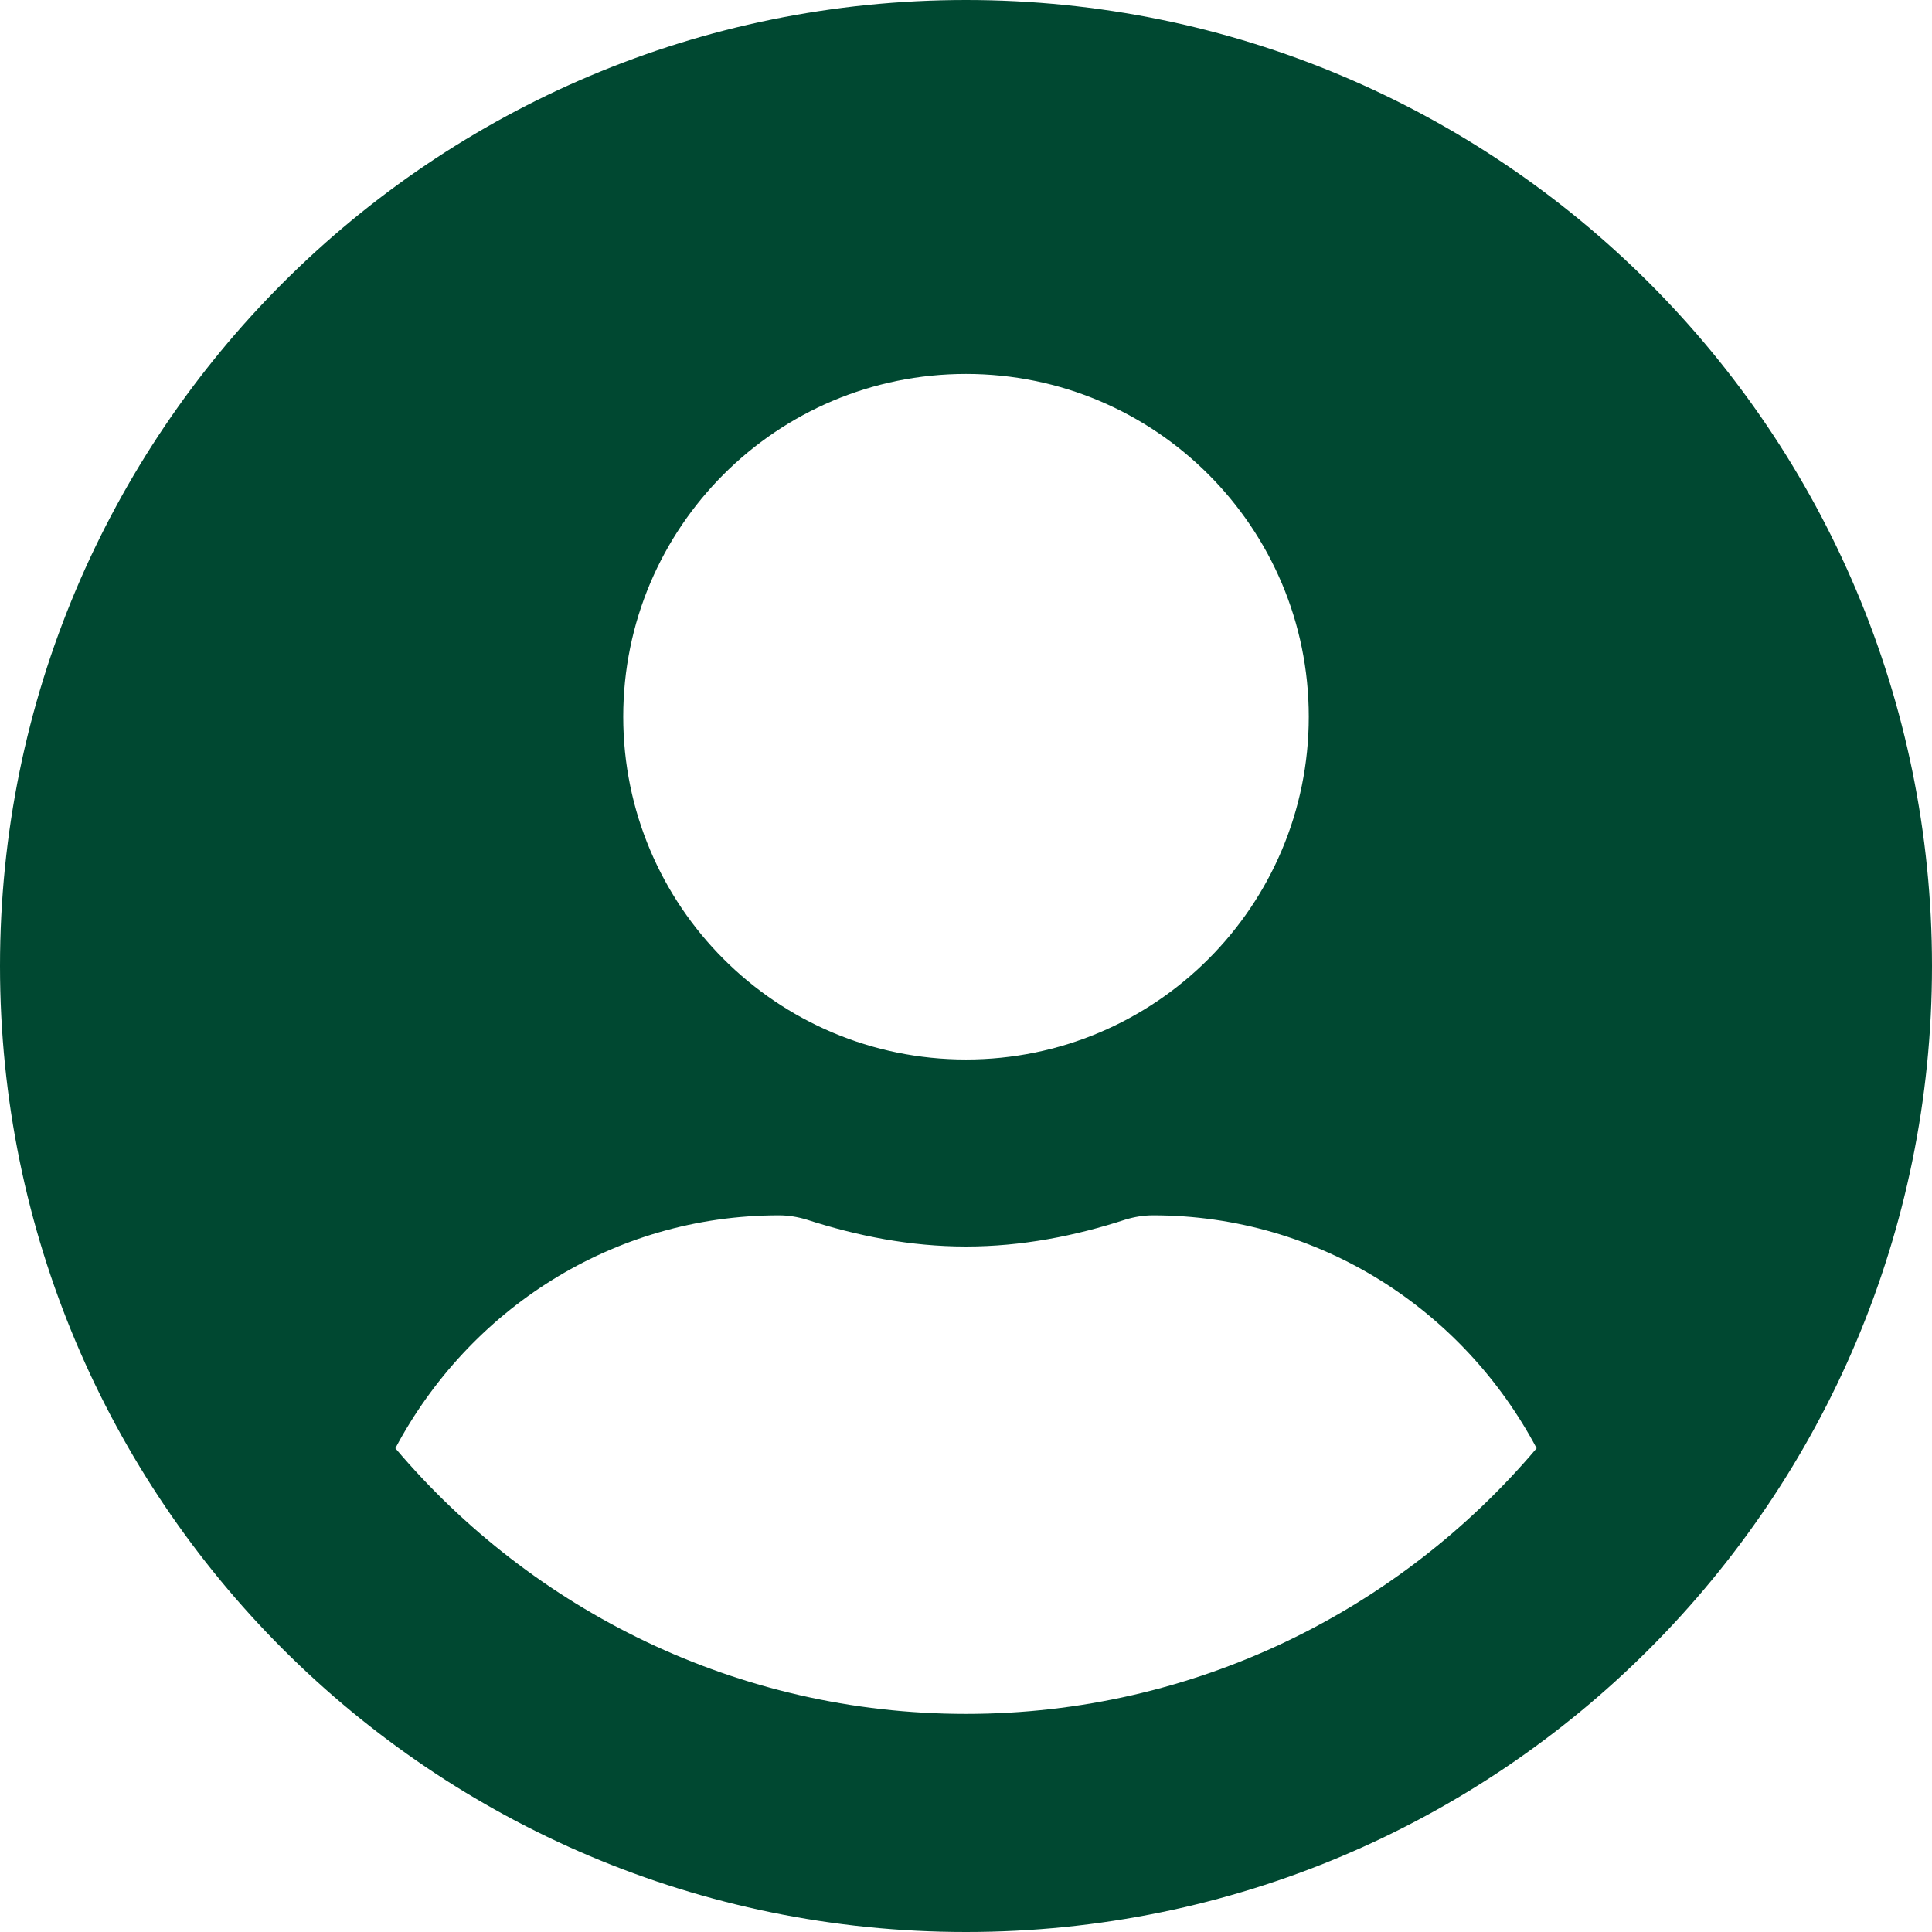 <?xml version="1.0" encoding="UTF-8"?><svg id="_レイヤー_2" xmlns="http://www.w3.org/2000/svg" viewBox="0 0 360 360"><defs><style>.cls-1{fill:#004831;}</style></defs><g id="_レイヤー_1-2"><path class="cls-1" d="M180,0C80.56,0,0,80.56,0,180s80.56,180,180,180,180-80.56,180-180S279.44,0,180,0Zm0,69.68c35.27,0,63.87,28.6,63.87,63.87s-28.6,63.87-63.87,63.87-63.87-28.6-63.87-63.87,28.6-63.87,63.87-63.87Zm0,249.68c-42.6,0-80.78-19.31-106.33-49.5,13.65-25.69,40.35-43.4,71.49-43.4,1.74,0,3.48,.29,5.15,.8,9.44,3.05,19.31,5.01,29.69,5.01s20.32-1.96,29.69-5.01c1.67-.51,3.41-.8,5.15-.8,31.14,0,57.85,17.71,71.49,43.4-25.55,30.19-63.73,49.5-106.33,49.5Z"/></g></svg>